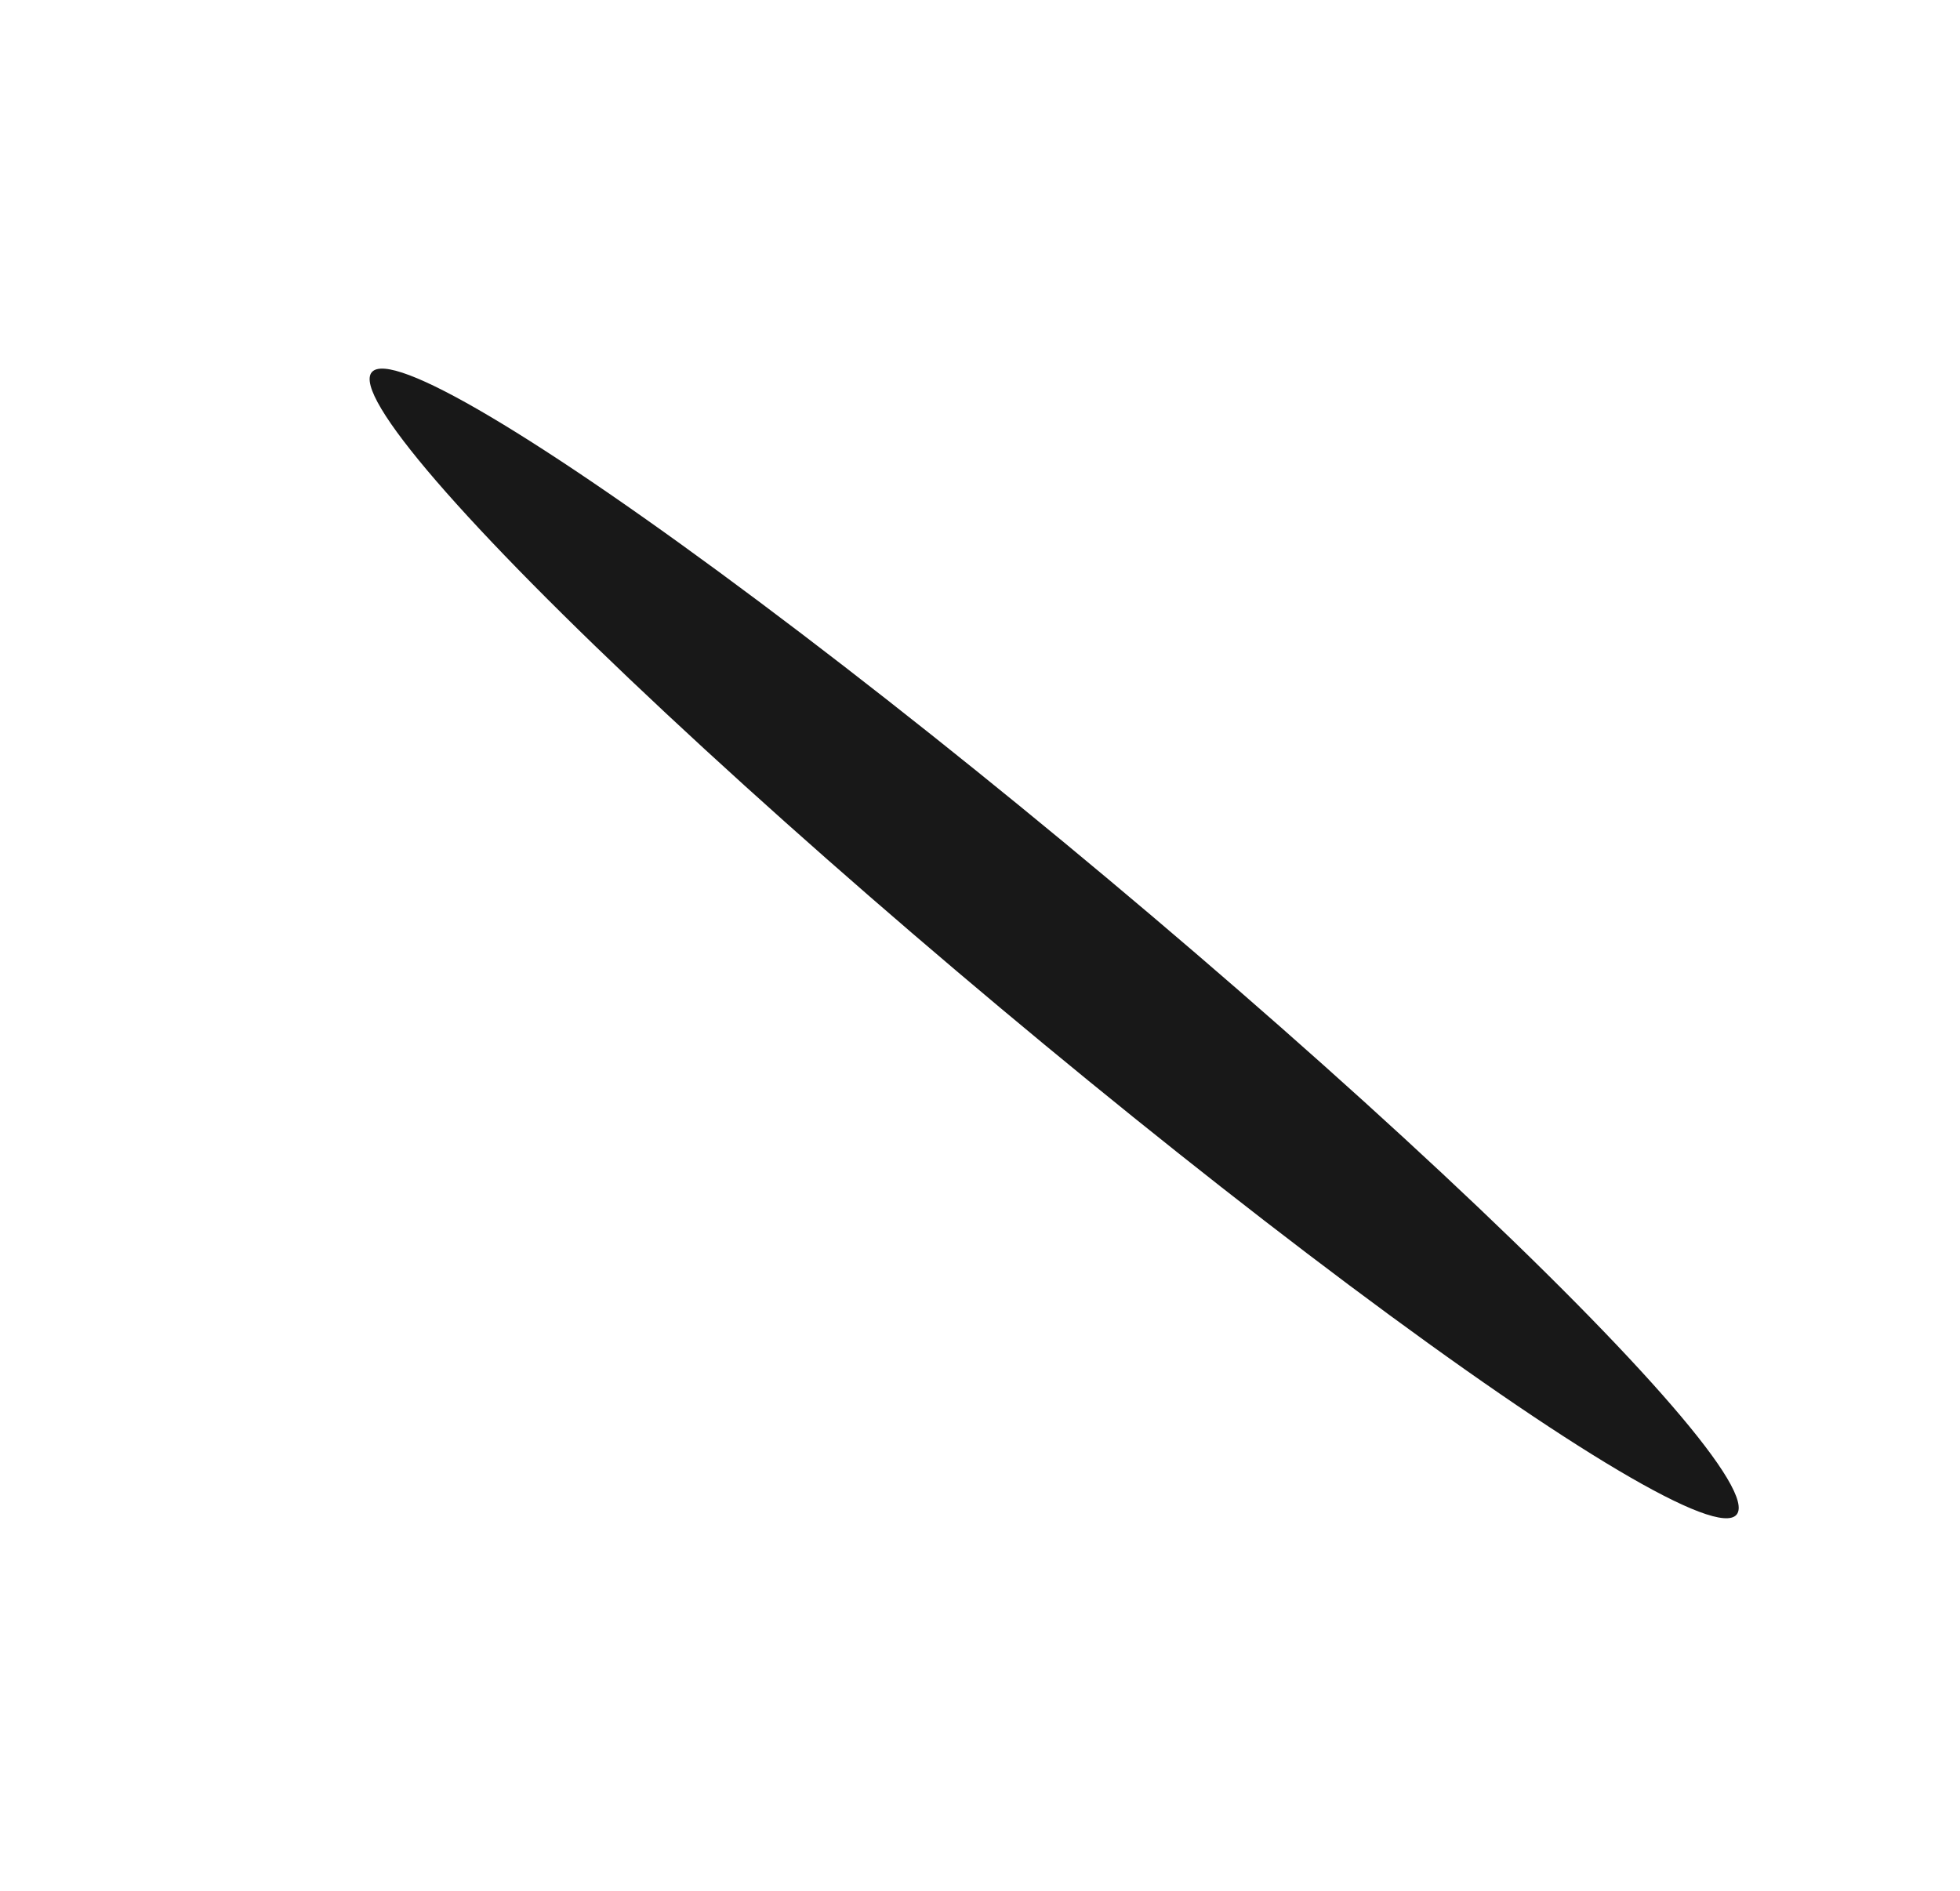 <?xml version="1.0" encoding="UTF-8"?> <svg xmlns="http://www.w3.org/2000/svg" width="285" height="275" viewBox="0 0 285 275" fill="none"> <g filter="url(#filter0_f_246_1284)"> <ellipse cx="129.372" cy="12.21" rx="129.372" ry="12.21" transform="matrix(-0.767 -0.642 -0.642 0.767 260.352 210.876)" fill="#181818"></ellipse> </g> <defs> <filter id="filter0_f_246_1284" x="0.332" y="0.334" width="305.887" height="273.829" filterUnits="userSpaceOnUse" color-interpolation-filters="sRGB"> <feFlood flood-opacity="0" result="BackgroundImageFix"></feFlood> <feBlend mode="normal" in="SourceGraphic" in2="BackgroundImageFix" result="shape"></feBlend> <feGaussianBlur stdDeviation="26.693" result="effect1_foregroundBlur_246_1284"></feGaussianBlur> </filter> </defs> </svg> 